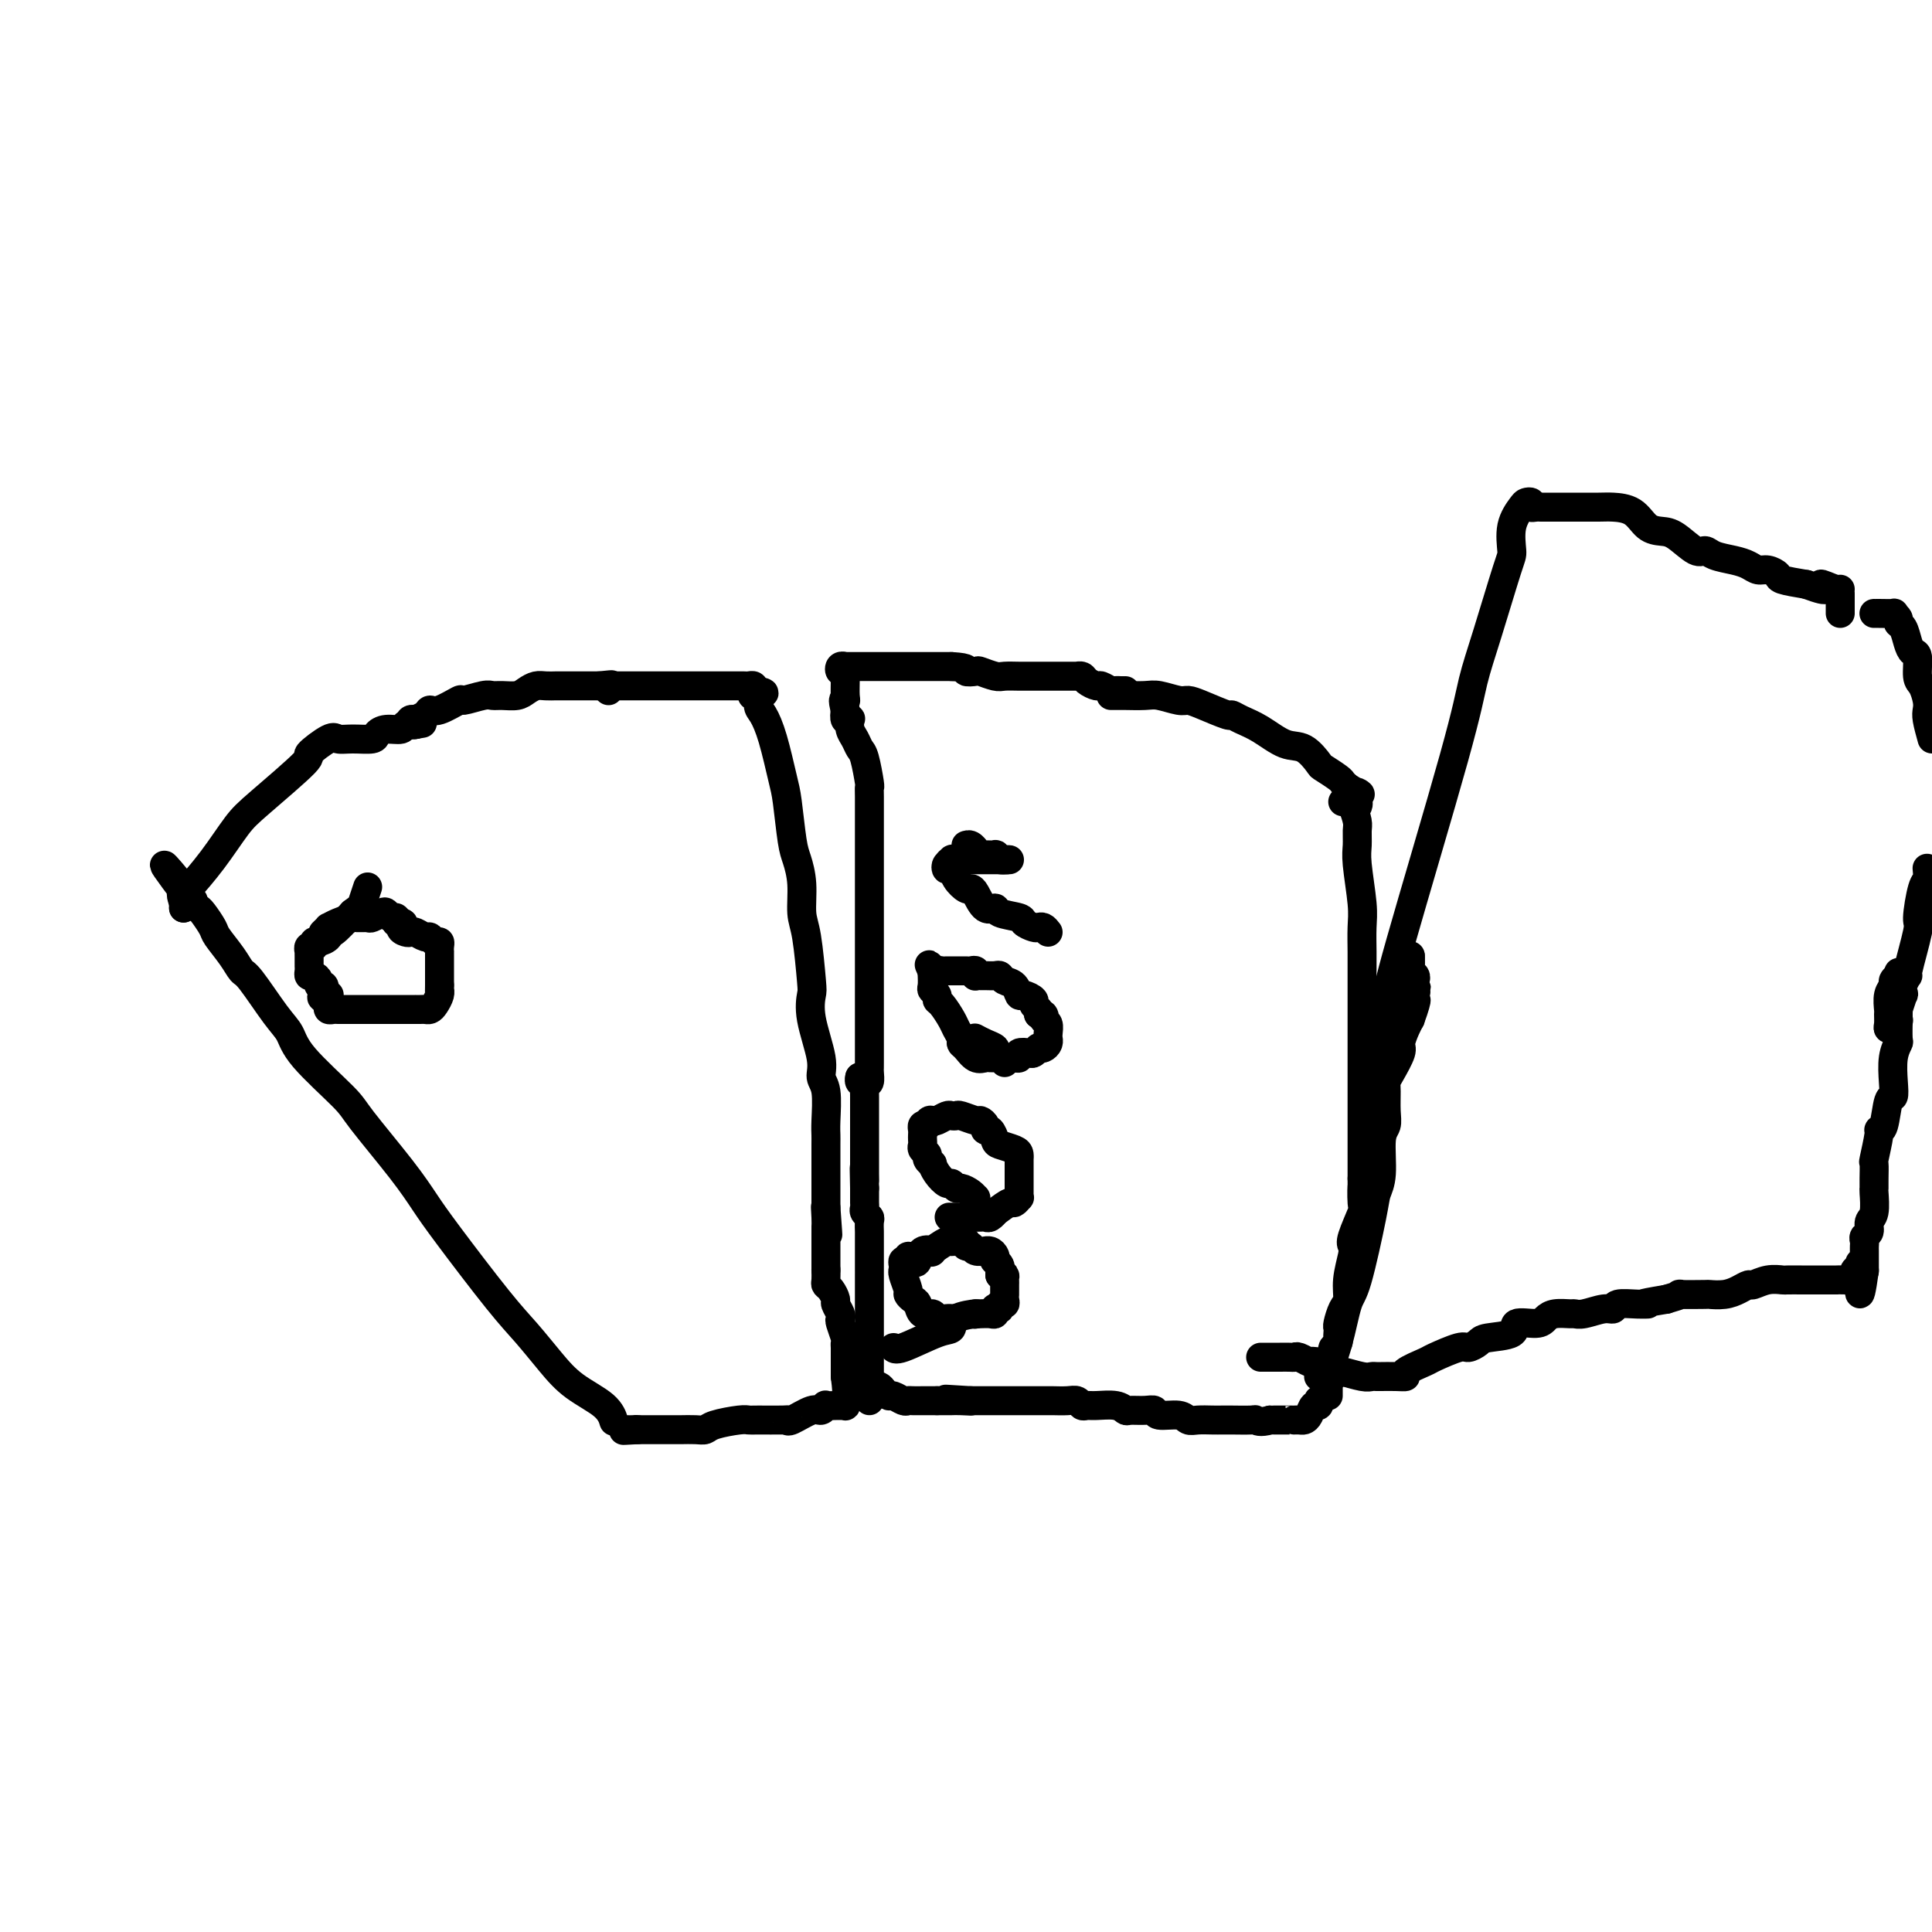 <svg viewBox='0 0 400 400' version='1.1' xmlns='http://www.w3.org/2000/svg' xmlns:xlink='http://www.w3.org/1999/xlink'><g fill='none' stroke='#000000' stroke-width='6' stroke-linecap='round' stroke-linejoin='round'><path d='M127,294c0.076,0.248 0.153,0.496 0,0c-0.153,-0.496 -0.534,-1.738 -2,-3c-1.466,-1.262 -4.016,-2.546 -6,-4c-1.984,-1.454 -3.401,-3.080 -5,-5c-1.599,-1.920 -3.378,-4.136 -5,-6c-1.622,-1.864 -3.086,-3.378 -6,-7c-2.914,-3.622 -7.278,-9.353 -10,-13c-2.722,-3.647 -3.801,-5.209 -5,-7c-1.199,-1.791 -2.520,-3.809 -5,-7c-2.480,-3.191 -6.121,-7.553 -8,-10c-1.879,-2.447 -1.995,-2.978 -4,-5c-2.005,-2.022 -5.899,-5.535 -8,-8c-2.101,-2.465 -2.410,-3.884 -3,-5c-0.590,-1.116 -1.461,-1.931 -3,-4c-1.539,-2.069 -3.745,-5.393 -5,-7c-1.255,-1.607 -1.558,-1.499 -2,-2c-0.442,-0.501 -1.021,-1.612 -2,-3c-0.979,-1.388 -2.356,-3.054 -3,-4c-0.644,-0.946 -0.554,-1.170 -1,-2c-0.446,-0.830 -1.429,-2.264 -2,-3c-0.571,-0.736 -0.731,-0.775 -1,-1c-0.269,-0.225 -0.648,-0.636 -1,-1c-0.352,-0.364 -0.676,-0.682 -1,-1'/><path d='M39,186c-9.840,-13.038 -2.441,-4.135 0,-1c2.441,3.135 -0.078,0.500 -1,0c-0.922,-0.500 -0.248,1.135 0,2c0.248,0.865 0.071,0.962 0,1c-0.071,0.038 -0.035,0.019 0,0'/><path d='M38,188c0.000,-0.341 0.000,-0.682 0,-1c-0.000,-0.318 -0.002,-0.613 0,-1c0.002,-0.387 0.006,-0.868 0,-1c-0.006,-0.132 -0.024,0.083 1,-1c1.024,-1.083 3.090,-3.464 5,-6c1.910,-2.536 3.664,-5.227 5,-7c1.336,-1.773 2.255,-2.629 5,-5c2.745,-2.371 7.317,-6.257 9,-8c1.683,-1.743 0.476,-1.342 1,-2c0.524,-0.658 2.780,-2.375 4,-3c1.220,-0.625 1.403,-0.157 2,0c0.597,0.157 1.607,0.005 3,0c1.393,-0.005 3.171,0.139 4,0c0.829,-0.139 0.711,-0.559 1,-1c0.289,-0.441 0.985,-0.902 2,-1c1.015,-0.098 2.350,0.166 3,0c0.650,-0.166 0.614,-0.762 1,-1c0.386,-0.238 1.193,-0.119 2,0'/><path d='M86,150c2.800,-0.467 0.800,-0.133 0,0c-0.800,0.133 -0.400,0.067 0,0'/><path d='M86,150c-0.222,0.000 -0.778,0.000 -1,0c-0.222,0.000 -0.111,0.000 0,0'/><path d='M85,150c-0.128,-0.417 -0.256,-0.834 0,-1c0.256,-0.166 0.895,-0.081 1,0c0.105,0.081 -0.325,0.157 0,0c0.325,-0.157 1.404,-0.549 2,-1c0.596,-0.451 0.709,-0.962 1,-1c0.291,-0.038 0.760,0.396 2,0c1.240,-0.396 3.251,-1.623 4,-2c0.749,-0.377 0.235,0.096 1,0c0.765,-0.096 2.810,-0.761 4,-1c1.190,-0.239 1.526,-0.054 2,0c0.474,0.054 1.085,-0.024 2,0c0.915,0.024 2.133,0.150 3,0c0.867,-0.150 1.382,-0.576 2,-1c0.618,-0.424 1.338,-0.846 2,-1c0.662,-0.154 1.265,-0.041 2,0c0.735,0.041 1.603,0.011 2,0c0.397,-0.011 0.323,-0.003 1,0c0.677,0.003 2.105,0.001 3,0c0.895,-0.001 1.256,-0.000 2,0c0.744,0.000 1.872,0.000 3,0'/><path d='M124,142c4.652,-0.468 1.782,-0.139 1,0c-0.782,0.139 0.522,0.089 1,0c0.478,-0.089 0.129,-0.216 0,0c-0.129,0.216 -0.037,0.776 0,1c0.037,0.224 0.018,0.112 0,0'/><path d='M127,142c0.336,-0.000 0.672,-0.000 1,0c0.328,0.000 0.647,0.000 1,0c0.353,-0.000 0.738,-0.000 2,0c1.262,0.000 3.399,0.000 5,0c1.601,-0.000 2.667,-0.000 4,0c1.333,0.000 2.934,0.000 5,0c2.066,-0.000 4.596,-0.001 6,0c1.404,0.001 1.683,0.003 2,0c0.317,-0.003 0.673,-0.011 1,0c0.327,0.011 0.627,0.041 1,0c0.373,-0.041 0.821,-0.155 1,0c0.179,0.155 0.090,0.577 0,1'/><path d='M156,143c4.423,0.409 0.981,0.930 0,1c-0.981,0.070 0.500,-0.312 1,0c0.500,0.312 0.018,1.317 0,2c-0.018,0.683 0.429,1.044 1,2c0.571,0.956 1.266,2.509 2,5c0.734,2.491 1.507,5.921 2,8c0.493,2.079 0.706,2.808 1,5c0.294,2.192 0.670,5.848 1,8c0.330,2.152 0.614,2.801 1,4c0.386,1.199 0.875,2.949 1,5c0.125,2.051 -0.112,4.404 0,6c0.112,1.596 0.574,2.436 1,5c0.426,2.564 0.817,6.851 1,9c0.183,2.149 0.158,2.161 0,3c-0.158,0.839 -0.449,2.504 0,5c0.449,2.496 1.637,5.824 2,8c0.363,2.176 -0.099,3.200 0,4c0.099,0.800 0.759,1.377 1,3c0.241,1.623 0.065,4.293 0,6c-0.065,1.707 -0.017,2.450 0,3c0.017,0.550 0.005,0.906 0,2c-0.005,1.094 -0.001,2.926 0,4c0.001,1.074 0.000,1.390 0,2c-0.000,0.610 -0.000,1.514 0,2c0.000,0.486 0.000,0.554 0,1c-0.000,0.446 -0.000,1.270 0,2c0.000,0.730 0.000,1.365 0,2'/><path d='M171,250c0.774,10.559 0.207,3.456 0,1c-0.207,-2.456 -0.056,-0.264 0,1c0.056,1.264 0.015,1.599 0,2c-0.015,0.401 -0.004,0.867 0,1c0.004,0.133 0.001,-0.066 0,0c-0.001,0.066 -0.000,0.399 0,1c0.000,0.601 0.000,1.470 0,2c-0.000,0.530 -0.000,0.720 0,1c0.000,0.280 0.000,0.650 0,1c-0.000,0.350 -0.000,0.682 0,1c0.000,0.318 0.000,0.624 0,1c-0.000,0.376 -0.000,0.822 0,1c0.000,0.178 0.000,0.089 0,0'/><path d='M171,263c0.002,0.054 0.003,0.107 0,0c-0.003,-0.107 -0.011,-0.376 0,0c0.011,0.376 0.040,1.395 0,2c-0.040,0.605 -0.151,0.796 0,1c0.151,0.204 0.562,0.422 1,1c0.438,0.578 0.901,1.515 1,2c0.099,0.485 -0.166,0.519 0,1c0.166,0.481 0.762,1.410 1,2c0.238,0.590 0.116,0.841 0,1c-0.116,0.159 -0.227,0.227 0,1c0.227,0.773 0.793,2.249 1,3c0.207,0.751 0.055,0.775 0,1c-0.055,0.225 -0.015,0.652 0,1c0.015,0.348 0.004,0.618 0,1c-0.004,0.382 -0.001,0.876 0,1c0.001,0.124 0.000,-0.121 0,0c-0.000,0.121 -0.000,0.610 0,1c0.000,0.390 0.000,0.682 0,1c-0.000,0.318 -0.000,0.662 0,1c0.000,0.338 0.000,0.669 0,1'/><path d='M175,285c0.618,4.552 0.162,4.933 0,5c-0.162,0.067 -0.031,-0.178 0,0c0.031,0.178 -0.038,0.780 0,1c0.038,0.220 0.183,0.058 0,0c-0.183,-0.058 -0.693,-0.011 -1,0c-0.307,0.011 -0.412,-0.013 -1,0c-0.588,0.013 -1.660,0.064 -2,0c-0.340,-0.064 0.052,-0.241 0,0c-0.052,0.241 -0.549,0.902 -1,1c-0.451,0.098 -0.856,-0.366 -2,0c-1.144,0.366 -3.028,1.562 -4,2c-0.972,0.438 -1.034,0.117 -1,0c0.034,-0.117 0.164,-0.028 -1,0c-1.164,0.028 -3.621,-0.003 -5,0c-1.379,0.003 -1.681,0.039 -2,0c-0.319,-0.039 -0.656,-0.154 -2,0c-1.344,0.154 -3.694,0.577 -5,1c-1.306,0.423 -1.567,0.845 -2,1c-0.433,0.155 -1.037,0.041 -2,0c-0.963,-0.041 -2.286,-0.011 -3,0c-0.714,0.011 -0.820,0.003 -1,0c-0.180,-0.003 -0.435,-0.001 -1,0c-0.565,0.001 -1.440,0.000 -2,0c-0.560,-0.000 -0.805,-0.000 -1,0c-0.195,0.000 -0.342,0.000 -1,0c-0.658,-0.000 -1.829,-0.000 -3,0'/><path d='M132,296c-5.193,0.309 -2.175,0.083 -1,0c1.175,-0.083 0.509,-0.022 0,0c-0.509,0.022 -0.860,0.006 -1,0c-0.140,-0.006 -0.070,-0.003 0,0'/><path d='M180,290c-0.000,-0.323 -0.000,-0.646 0,-1c0.000,-0.354 0.000,-0.738 0,-1c-0.000,-0.262 -0.000,-0.403 0,-1c0.000,-0.597 0.000,-1.651 0,-2c-0.000,-0.349 -0.000,0.005 0,0c0.000,-0.005 0.000,-0.371 0,-1c-0.000,-0.629 -0.000,-1.521 0,-2c0.000,-0.479 0.000,-0.545 0,-1c-0.000,-0.455 -0.000,-1.300 0,-2c0.000,-0.700 0.000,-1.254 0,-3c-0.000,-1.746 -0.000,-4.685 0,-6c0.000,-1.315 0.000,-1.006 0,-2c-0.000,-0.994 -0.000,-3.292 0,-4c0.000,-0.708 0.001,0.175 0,-1c-0.001,-1.175 -0.004,-4.409 0,-6c0.004,-1.591 0.015,-1.540 0,-2c-0.015,-0.460 -0.057,-1.432 0,-2c0.057,-0.568 0.211,-0.733 0,-1c-0.211,-0.267 -0.789,-0.636 -1,-1c-0.211,-0.364 -0.057,-0.725 0,-1c0.057,-0.275 0.015,-0.466 0,-1c-0.015,-0.534 -0.004,-1.413 0,-2c0.004,-0.587 0.001,-0.882 0,-1c-0.001,-0.118 -0.001,-0.059 0,0'/><path d='M179,246c-0.155,-7.224 -0.041,-3.284 0,-2c0.041,1.284 0.011,-0.089 0,-1c-0.011,-0.911 -0.003,-1.361 0,-2c0.003,-0.639 0.001,-1.466 0,-2c-0.001,-0.534 -0.000,-0.773 0,-1c0.000,-0.227 0.000,-0.441 0,-1c-0.000,-0.559 -0.000,-1.463 0,-2c0.000,-0.537 0.000,-0.707 0,-1c-0.000,-0.293 -0.000,-0.709 0,-1c0.000,-0.291 0.000,-0.457 0,-1c-0.000,-0.543 -0.000,-1.463 0,-2c0.000,-0.537 0.001,-0.690 0,-1c-0.001,-0.310 -0.004,-0.776 0,-1c0.004,-0.224 0.015,-0.207 0,-1c-0.015,-0.793 -0.057,-2.395 0,-3c0.057,-0.605 0.211,-0.214 0,0c-0.211,0.214 -0.788,0.250 -1,0c-0.212,-0.250 -0.061,-0.786 0,-1c0.061,-0.214 0.030,-0.107 0,0'/><path d='M178,223c0.000,0.000 0.100,0.100 0.1,0.1'/><path d='M179,224c0.423,0.198 0.845,0.397 1,0c0.155,-0.397 0.041,-1.388 0,-2c-0.041,-0.612 -0.011,-0.843 0,-1c0.011,-0.157 0.003,-0.238 0,-1c-0.003,-0.762 -0.001,-2.205 0,-3c0.001,-0.795 0.000,-0.943 0,-4c-0.000,-3.057 -0.000,-9.022 0,-13c0.000,-3.978 -0.000,-5.969 0,-8c0.000,-2.031 0.000,-4.102 0,-7c-0.000,-2.898 -0.000,-6.623 0,-9c0.000,-2.377 0.001,-3.407 0,-4c-0.001,-0.593 -0.003,-0.751 0,-2c0.003,-1.249 0.012,-3.591 0,-5c-0.012,-1.409 -0.044,-1.886 0,-2c0.044,-0.114 0.166,0.136 0,-1c-0.166,-1.136 -0.619,-3.657 -1,-5c-0.381,-1.343 -0.690,-1.509 -1,-2c-0.310,-0.491 -0.623,-1.307 -1,-2c-0.377,-0.693 -0.819,-1.263 -1,-2c-0.181,-0.737 -0.100,-1.641 0,-2c0.100,-0.359 0.219,-0.174 0,0c-0.219,0.174 -0.777,0.335 -1,0c-0.223,-0.335 -0.112,-1.168 0,-2'/><path d='M175,147c-0.773,-2.758 -0.206,-2.155 0,-2c0.206,0.155 0.052,-0.140 0,-1c-0.052,-0.860 -0.001,-2.287 0,-3c0.001,-0.713 -0.048,-0.713 0,-1c0.048,-0.287 0.194,-0.862 0,-1c-0.194,-0.138 -0.728,0.159 -1,0c-0.272,-0.159 -0.281,-0.775 0,-1c0.281,-0.225 0.850,-0.060 1,0c0.150,0.060 -0.121,0.016 0,0c0.121,-0.016 0.635,-0.004 1,0c0.365,0.004 0.580,0.001 1,0c0.420,-0.001 1.043,-0.000 2,0c0.957,0.000 2.248,0.000 3,0c0.752,-0.000 0.964,-0.000 2,0c1.036,0.000 2.897,0.000 4,0c1.103,-0.000 1.447,-0.000 2,0c0.553,0.000 1.313,0.000 2,0c0.687,-0.000 1.300,-0.000 2,0c0.700,0.000 1.486,0.000 2,0c0.514,-0.000 0.757,-0.000 1,0'/><path d='M197,138c4.121,0.222 2.923,0.777 3,1c0.077,0.223 1.427,0.112 2,0c0.573,-0.112 0.367,-0.226 1,0c0.633,0.226 2.105,0.793 3,1c0.895,0.207 1.212,0.056 2,0c0.788,-0.056 2.045,-0.015 3,0c0.955,0.015 1.608,0.004 2,0c0.392,-0.004 0.523,-0.001 1,0c0.477,0.001 1.298,0.000 2,0c0.702,-0.000 1.283,0.000 2,0c0.717,-0.000 1.568,-0.001 2,0c0.432,0.001 0.443,0.003 1,0c0.557,-0.003 1.659,-0.011 2,0c0.341,0.011 -0.078,0.040 0,0c0.078,-0.040 0.655,-0.151 1,0c0.345,0.151 0.460,0.562 1,1c0.540,0.438 1.506,0.902 2,1c0.494,0.098 0.515,-0.170 1,0c0.485,0.170 1.435,0.778 2,1c0.565,0.222 0.747,0.060 1,0c0.253,-0.060 0.579,-0.016 1,0c0.421,0.016 0.938,0.004 1,0c0.062,-0.004 -0.329,-0.001 -1,0c-0.671,0.001 -1.620,0.000 -2,0c-0.380,-0.000 -0.190,-0.000 0,0'/><path d='M230,144c0.312,-0.001 0.623,-0.001 1,0c0.377,0.001 0.818,0.004 1,0c0.182,-0.004 0.103,-0.016 1,0c0.897,0.016 2.769,0.058 4,0c1.231,-0.058 1.823,-0.218 3,0c1.177,0.218 2.941,0.814 4,1c1.059,0.186 1.413,-0.039 2,0c0.587,0.039 1.408,0.341 3,1c1.592,0.659 3.955,1.676 5,2c1.045,0.324 0.772,-0.046 1,0c0.228,0.046 0.958,0.506 2,1c1.042,0.494 2.396,1.020 4,2c1.604,0.980 3.460,2.413 5,3c1.540,0.587 2.766,0.328 4,1c1.234,0.672 2.477,2.274 3,3c0.523,0.726 0.326,0.576 1,1c0.674,0.424 2.220,1.422 3,2c0.780,0.578 0.794,0.737 1,1c0.206,0.263 0.603,0.632 1,1'/><path d='M279,163c3.857,2.342 2.500,1.198 2,1c-0.500,-0.198 -0.141,0.549 0,1c0.141,0.451 0.065,0.604 0,1c-0.065,0.396 -0.121,1.034 0,1c0.121,-0.034 0.417,-0.740 0,-1c-0.417,-0.260 -1.548,-0.074 -2,0c-0.452,0.074 -0.226,0.037 0,0'/><path d='M278,166c0.340,-0.033 0.680,-0.066 1,0c0.320,0.066 0.621,0.232 1,1c0.379,0.768 0.837,2.137 1,3c0.163,0.863 0.029,1.219 0,2c-0.029,0.781 0.045,1.987 0,3c-0.045,1.013 -0.208,1.834 0,4c0.208,2.166 0.788,5.678 1,8c0.212,2.322 0.057,3.454 0,5c-0.057,1.546 -0.015,3.506 0,5c0.015,1.494 0.004,2.520 0,3c-0.004,0.480 -0.001,0.412 0,2c0.001,1.588 0.000,4.830 0,7c-0.000,2.170 -0.000,3.268 0,4c0.000,0.732 0.000,1.099 0,3c-0.000,1.901 -0.000,5.338 0,7c0.000,1.662 0.000,1.550 0,2c-0.000,0.450 -0.000,1.461 0,3c0.000,1.539 0.000,3.606 0,5c-0.000,1.394 -0.000,2.116 0,3c0.000,0.884 0.000,1.930 0,3c-0.000,1.070 -0.000,2.163 0,3c0.000,0.837 0.000,1.419 0,2'/><path d='M282,244c0.009,9.102 0.030,3.356 0,2c-0.030,-1.356 -0.112,1.679 0,3c0.112,1.321 0.418,0.929 0,2c-0.418,1.071 -1.561,3.603 -2,5c-0.439,1.397 -0.173,1.657 0,2c0.173,0.343 0.253,0.768 0,2c-0.253,1.232 -0.838,3.272 -1,5c-0.162,1.728 0.100,3.146 0,4c-0.100,0.854 -0.563,1.146 -1,2c-0.437,0.854 -0.848,2.270 -1,3c-0.152,0.730 -0.044,0.773 0,1c0.044,0.227 0.026,0.638 0,1c-0.026,0.362 -0.060,0.675 0,1c0.060,0.325 0.212,0.661 0,1c-0.212,0.339 -0.789,0.682 -1,1c-0.211,0.318 -0.057,0.610 0,1c0.057,0.390 0.015,0.878 0,1c-0.015,0.122 -0.003,-0.121 0,0c0.003,0.121 -0.002,0.607 0,1c0.002,0.393 0.012,0.694 0,1c-0.012,0.306 -0.045,0.618 0,1c0.045,0.382 0.170,0.834 0,1c-0.170,0.166 -0.633,0.044 -1,0c-0.367,-0.044 -0.637,-0.012 -1,0c-0.363,0.012 -0.818,0.003 -1,0c-0.182,-0.003 -0.091,-0.002 0,0'/><path d='M273,290c-0.024,-0.127 -0.048,-0.255 0,0c0.048,0.255 0.168,0.891 0,1c-0.168,0.109 -0.623,-0.311 -1,0c-0.377,0.311 -0.675,1.351 -1,2c-0.325,0.649 -0.676,0.906 -1,1c-0.324,0.094 -0.620,0.025 -1,0c-0.380,-0.025 -0.843,-0.007 -1,0c-0.157,0.007 -0.006,0.002 0,0c0.006,-0.002 -0.132,-0.000 -1,0c-0.868,0.000 -2.464,0.000 -3,0c-0.536,-0.000 -0.010,-0.000 0,0c0.010,0.000 -0.495,0.000 -1,0'/><path d='M263,294c-2.224,0.619 -2.783,0.166 -3,0c-0.217,-0.166 -0.092,-0.045 -1,0c-0.908,0.045 -2.849,0.013 -4,0c-1.151,-0.013 -1.514,-0.008 -2,0c-0.486,0.008 -1.097,0.017 -2,0c-0.903,-0.017 -2.097,-0.061 -3,0c-0.903,0.061 -1.515,0.227 -2,0c-0.485,-0.227 -0.845,-0.846 -2,-1c-1.155,-0.154 -3.107,0.156 -4,0c-0.893,-0.156 -0.727,-0.778 -1,-1c-0.273,-0.222 -0.987,-0.045 -2,0c-1.013,0.045 -2.327,-0.041 -3,0c-0.673,0.041 -0.705,0.208 -1,0c-0.295,-0.208 -0.852,-0.792 -2,-1c-1.148,-0.208 -2.887,-0.042 -4,0c-1.113,0.042 -1.601,-0.041 -2,0c-0.399,0.041 -0.708,0.207 -1,0c-0.292,-0.207 -0.566,-0.788 -1,-1c-0.434,-0.212 -1.026,-0.057 -2,0c-0.974,0.057 -2.328,0.015 -3,0c-0.672,-0.015 -0.661,-0.004 -1,0c-0.339,0.004 -1.029,0.001 -2,0c-0.971,-0.001 -2.225,-0.000 -3,0c-0.775,0.000 -1.071,0.000 -1,0c0.071,-0.000 0.510,-0.000 0,0c-0.510,0.000 -1.968,0.000 -3,0c-1.032,-0.000 -1.638,-0.000 -2,0c-0.362,0.000 -0.478,0.000 -1,0c-0.522,-0.000 -1.448,-0.000 -2,0c-0.552,0.000 -0.729,0.000 -1,0c-0.271,-0.000 -0.635,-0.000 -1,0'/><path d='M201,290c-9.782,-0.619 -3.238,-0.166 -1,0c2.238,0.166 0.169,0.044 -1,0c-1.169,-0.044 -1.437,-0.012 -2,0c-0.563,0.012 -1.421,0.003 -2,0c-0.579,-0.003 -0.880,-0.001 -1,0c-0.120,0.001 -0.060,0.000 0,0'/><path d='M194,290c-0.449,0.000 -0.897,0.000 -1,0c-0.103,-0.000 0.141,-0.000 0,0c-0.141,0.000 -0.667,0.001 -1,0c-0.333,-0.001 -0.474,-0.004 -1,0c-0.526,0.004 -1.436,0.016 -2,0c-0.564,-0.016 -0.781,-0.060 -1,0c-0.219,0.060 -0.440,0.222 -1,0c-0.560,-0.222 -1.459,-0.830 -2,-1c-0.541,-0.170 -0.722,0.098 -1,0c-0.278,-0.098 -0.651,-0.561 -1,-1c-0.349,-0.439 -0.672,-0.853 -1,-1c-0.328,-0.147 -0.660,-0.028 -1,0c-0.340,0.028 -0.687,-0.035 -1,0c-0.313,0.035 -0.592,0.167 -1,0c-0.408,-0.167 -0.944,-0.632 -1,-1c-0.056,-0.368 0.370,-0.637 0,-1c-0.370,-0.363 -1.534,-0.818 -2,-1c-0.466,-0.182 -0.233,-0.091 0,0'/><path d='M275,289c0.000,-0.332 0.000,-0.663 0,-1c-0.000,-0.337 -0.002,-0.678 0,-1c0.002,-0.322 0.006,-0.623 0,-1c-0.006,-0.377 -0.024,-0.829 0,-1c0.024,-0.171 0.088,-0.059 0,0c-0.088,0.059 -0.328,0.066 0,-1c0.328,-1.066 1.225,-3.205 2,-6c0.775,-2.795 1.427,-6.246 2,-8c0.573,-1.754 1.067,-1.811 2,-5c0.933,-3.189 2.306,-9.511 3,-13c0.694,-3.489 0.708,-4.144 1,-5c0.292,-0.856 0.863,-1.913 1,-4c0.137,-2.087 -0.160,-5.203 0,-7c0.160,-1.797 0.777,-2.275 1,-3c0.223,-0.725 0.054,-1.696 0,-3c-0.054,-1.304 0.009,-2.939 0,-4c-0.009,-1.061 -0.091,-1.548 0,-2c0.091,-0.452 0.353,-0.870 1,-2c0.647,-1.130 1.679,-2.973 2,-4c0.321,-1.027 -0.067,-1.238 0,-2c0.067,-0.762 0.591,-2.075 1,-3c0.409,-0.925 0.705,-1.463 1,-2'/><path d='M292,211c2.569,-12.183 0.492,-3.642 0,-1c-0.492,2.642 0.600,-0.616 1,-2c0.400,-1.384 0.107,-0.896 0,-1c-0.107,-0.104 -0.029,-0.801 0,-1c0.029,-0.199 0.009,0.101 0,0c-0.009,-0.101 -0.006,-0.605 0,-1c0.006,-0.395 0.016,-0.683 0,-1c-0.016,-0.317 -0.057,-0.662 0,-1c0.057,-0.338 0.211,-0.669 0,-1c-0.211,-0.331 -0.789,-0.660 -1,-1c-0.211,-0.340 -0.057,-0.689 0,-1c0.057,-0.311 0.015,-0.584 0,-1c-0.015,-0.416 -0.004,-0.976 0,-1c0.004,-0.024 0.002,0.488 0,1'/><path d='M292,199c0.000,-2.000 0.000,-1.000 0,0'/><path d='M292,201c0.098,0.088 0.195,0.176 0,1c-0.195,0.824 -0.683,2.383 -1,3c-0.317,0.617 -0.462,0.292 -1,1c-0.538,0.708 -1.468,2.448 -2,4c-0.532,1.552 -0.664,2.917 -1,4c-0.336,1.083 -0.874,1.884 -1,3c-0.126,1.116 0.162,2.547 0,3c-0.162,0.453 -0.774,-0.070 -1,0c-0.226,0.070 -0.064,0.734 0,1c0.064,0.266 0.032,0.133 0,0'/><path d='M285,221c-0.114,-0.866 -0.228,-1.731 0,-2c0.228,-0.269 0.796,0.059 1,0c0.204,-0.059 0.042,-0.506 0,-1c-0.042,-0.494 0.037,-1.035 0,-2c-0.037,-0.965 -0.190,-2.355 0,-4c0.190,-1.645 0.724,-3.544 1,-5c0.276,-1.456 0.294,-2.467 3,-12c2.706,-9.533 8.099,-27.587 11,-38c2.901,-10.413 3.312,-13.183 4,-16c0.688,-2.817 1.655,-5.679 3,-10c1.345,-4.321 3.067,-10.100 4,-13c0.933,-2.900 1.077,-2.921 1,-4c-0.077,-1.079 -0.374,-3.214 0,-5c0.374,-1.786 1.420,-3.221 2,-4c0.580,-0.779 0.695,-0.902 1,-1c0.305,-0.098 0.802,-0.171 1,0c0.198,0.171 0.099,0.585 0,1'/><path d='M317,105c0.572,-0.619 0.003,-0.166 0,0c-0.003,0.166 0.559,0.044 1,0c0.441,-0.044 0.761,-0.012 1,0c0.239,0.012 0.396,0.003 1,0c0.604,-0.003 1.653,-0.001 2,0c0.347,0.001 -0.008,-0.000 0,0c0.008,0.000 0.379,0.001 1,0c0.621,-0.001 1.492,-0.004 3,0c1.508,0.004 3.653,0.015 5,0c1.347,-0.015 1.896,-0.056 3,0c1.104,0.056 2.764,0.209 4,1c1.236,0.791 2.047,2.222 3,3c0.953,0.778 2.049,0.905 3,1c0.951,0.095 1.756,0.158 3,1c1.244,0.842 2.928,2.463 4,3c1.072,0.537 1.533,-0.010 2,0c0.467,0.010 0.940,0.576 2,1c1.060,0.424 2.708,0.705 4,1c1.292,0.295 2.227,0.604 3,1c0.773,0.396 1.384,0.880 2,1c0.616,0.120 1.237,-0.122 2,0c0.763,0.122 1.667,0.610 2,1c0.333,0.390 0.095,0.683 1,1c0.905,0.317 2.952,0.659 5,1'/><path d='M374,121c6.083,2.255 3.290,0.393 3,0c-0.290,-0.393 1.922,0.682 3,1c1.078,0.318 1.021,-0.122 1,0c-0.021,0.122 -0.006,0.806 0,1c0.006,0.194 0.001,-0.102 0,0c-0.001,0.102 -0.000,0.602 0,1c0.000,0.398 0.000,0.694 0,1c-0.000,0.306 -0.000,0.621 0,1c0.000,0.379 0.000,0.823 0,1c-0.000,0.177 -0.000,0.089 0,0'/><path d='M388,127c-0.020,0.002 -0.040,0.003 0,0c0.040,-0.003 0.139,-0.012 1,0c0.861,0.012 2.482,0.043 3,0c0.518,-0.043 -0.068,-0.160 0,0c0.068,0.160 0.792,0.597 1,1c0.208,0.403 -0.098,0.774 0,1c0.098,0.226 0.600,0.309 1,1c0.400,0.691 0.698,1.990 1,3c0.302,1.010 0.606,1.730 1,2c0.394,0.270 0.876,0.089 1,1c0.124,0.911 -0.111,2.914 0,4c0.111,1.086 0.568,1.255 1,2c0.432,0.745 0.837,2.066 1,3c0.163,0.934 0.082,1.482 0,2c-0.082,0.518 -0.166,1.005 0,2c0.166,0.995 0.583,2.497 1,4'/><path d='M399,180c-0.021,-0.213 -0.042,-0.425 0,0c0.042,0.425 0.147,1.488 0,2c-0.147,0.512 -0.546,0.472 -1,2c-0.454,1.528 -0.962,4.625 -1,6c-0.038,1.375 0.396,1.028 0,3c-0.396,1.972 -1.622,6.262 -2,8c-0.378,1.738 0.091,0.922 0,1c-0.091,0.078 -0.742,1.048 -1,2c-0.258,0.952 -0.122,1.884 0,2c0.122,0.116 0.230,-0.585 0,0c-0.230,0.585 -0.797,2.457 -1,3c-0.203,0.543 -0.040,-0.244 0,0c0.040,0.244 -0.041,1.519 0,2c0.041,0.481 0.203,0.168 0,0c-0.203,-0.168 -0.772,-0.190 -1,0c-0.228,0.190 -0.114,0.594 0,1c0.114,0.406 0.227,0.815 0,1c-0.227,0.185 -0.794,0.145 -1,0c-0.206,-0.145 -0.051,-0.396 0,-1c0.051,-0.604 -0.001,-1.562 0,-2c0.001,-0.438 0.057,-0.356 0,-1c-0.057,-0.644 -0.225,-2.015 0,-3c0.225,-0.985 0.844,-1.584 1,-2c0.156,-0.416 -0.150,-0.651 0,-1c0.150,-0.349 0.757,-0.814 1,-1c0.243,-0.186 0.121,-0.093 0,0'/><path d='M393,202c0.155,-1.490 0.041,-0.214 0,1c-0.041,1.214 -0.011,2.367 0,3c0.011,0.633 0.003,0.744 0,1c-0.003,0.256 0.000,0.655 0,1c-0.000,0.345 -0.004,0.635 0,1c0.004,0.365 0.015,0.803 0,2c-0.015,1.197 -0.056,3.152 0,4c0.056,0.848 0.208,0.590 0,1c-0.208,0.410 -0.776,1.486 -1,3c-0.224,1.514 -0.102,3.464 0,5c0.102,1.536 0.186,2.659 0,3c-0.186,0.341 -0.642,-0.100 -1,1c-0.358,1.100 -0.618,3.742 -1,5c-0.382,1.258 -0.887,1.131 -1,1c-0.113,-0.131 0.166,-0.266 0,1c-0.166,1.266 -0.777,3.933 -1,5c-0.223,1.067 -0.059,0.534 0,1c0.059,0.466 0.012,1.931 0,3c-0.012,1.069 0.012,1.743 0,2c-0.012,0.257 -0.060,0.096 0,1c0.060,0.904 0.226,2.872 0,4c-0.226,1.128 -0.845,1.415 -1,2c-0.155,0.585 0.155,1.466 0,2c-0.155,0.534 -0.773,0.721 -1,1c-0.227,0.279 -0.061,0.651 0,1c0.061,0.349 0.016,0.675 0,1c-0.016,0.325 -0.004,0.648 0,1c0.004,0.352 0.001,0.734 0,1c-0.001,0.266 -0.000,0.418 0,1c0.000,0.582 0.000,1.595 0,2c-0.000,0.405 -0.000,0.203 0,0'/><path d='M386,263c-1.311,9.489 -1.089,2.711 -1,0c0.089,-2.711 0.044,-1.356 0,0'/><path d='M385,263c-0.450,-0.083 -0.900,-0.166 -1,0c-0.100,0.166 0.150,0.580 0,1c-0.150,0.420 -0.699,0.844 -1,1c-0.301,0.156 -0.355,0.042 -1,0c-0.645,-0.042 -1.883,-0.011 -2,0c-0.117,0.011 0.885,0.003 0,0c-0.885,-0.003 -3.657,-0.002 -5,0c-1.343,0.002 -1.256,0.004 -2,0c-0.744,-0.004 -2.317,-0.016 -3,0c-0.683,0.016 -0.476,0.060 -1,0c-0.524,-0.060 -1.781,-0.222 -3,0c-1.219,0.222 -2.401,0.830 -3,1c-0.599,0.170 -0.614,-0.098 -1,0c-0.386,0.098 -1.142,0.562 -2,1c-0.858,0.438 -1.818,0.849 -3,1c-1.182,0.151 -2.588,0.043 -3,0c-0.412,-0.043 0.168,-0.022 -1,0c-1.168,0.022 -4.084,0.044 -5,0c-0.916,-0.044 0.167,-0.156 0,0c-0.167,0.156 -1.583,0.578 -3,1'/><path d='M345,269c-7.035,1.150 -4.621,1.025 -4,1c0.621,-0.025 -0.551,0.050 -2,0c-1.449,-0.050 -3.176,-0.224 -4,0c-0.824,0.224 -0.744,0.845 -1,1c-0.256,0.155 -0.849,-0.155 -2,0c-1.151,0.155 -2.861,0.776 -4,1c-1.139,0.224 -1.706,0.050 -2,0c-0.294,-0.050 -0.315,0.023 -1,0c-0.685,-0.023 -2.035,-0.143 -3,0c-0.965,0.143 -1.544,0.549 -2,1c-0.456,0.451 -0.790,0.947 -2,1c-1.210,0.053 -3.298,-0.335 -4,0c-0.702,0.335 -0.019,1.394 -1,2c-0.981,0.606 -3.626,0.758 -5,1c-1.374,0.242 -1.478,0.575 -2,1c-0.522,0.425 -1.462,0.944 -2,1c-0.538,0.056 -0.675,-0.349 -2,0c-1.325,0.349 -3.838,1.453 -5,2c-1.162,0.547 -0.974,0.539 -2,1c-1.026,0.461 -3.265,1.391 -4,2c-0.735,0.609 0.035,0.895 0,1c-0.035,0.105 -0.874,0.028 -2,0c-1.126,-0.028 -2.540,-0.006 -3,0c-0.460,0.006 0.034,-0.002 0,0c-0.034,0.002 -0.596,0.015 -1,0c-0.404,-0.015 -0.650,-0.060 -1,0c-0.350,0.060 -0.804,0.223 -2,0c-1.196,-0.223 -3.135,-0.833 -4,-1c-0.865,-0.167 -0.656,0.109 -1,0c-0.344,-0.109 -1.241,-0.603 -2,-1c-0.759,-0.397 -1.379,-0.699 -2,-1'/><path d='M273,282c-2.357,-0.403 -1.749,0.088 -2,0c-0.251,-0.088 -1.362,-0.756 -2,-1c-0.638,-0.244 -0.805,-0.065 -1,0c-0.195,0.065 -0.420,0.018 -1,0c-0.580,-0.018 -1.514,-0.005 -2,0c-0.486,0.005 -0.522,0.001 -1,0c-0.478,-0.001 -1.398,-0.000 -2,0c-0.602,0.000 -0.886,0.000 -1,0c-0.114,-0.000 -0.057,-0.000 0,0'/><path d='M198,273c-0.438,-0.002 -0.876,-0.005 -1,0c-0.124,0.005 0.065,0.017 0,0c-0.065,-0.017 -0.385,-0.064 -1,0c-0.615,0.064 -1.527,0.239 -2,0c-0.473,-0.239 -0.509,-0.891 -1,-1c-0.491,-0.109 -1.437,0.323 -2,0c-0.563,-0.323 -0.743,-1.403 -1,-2c-0.257,-0.597 -0.591,-0.710 -1,-1c-0.409,-0.290 -0.894,-0.756 -1,-1c-0.106,-0.244 0.168,-0.264 0,-1c-0.168,-0.736 -0.778,-2.187 -1,-3c-0.222,-0.813 -0.056,-0.988 0,-1c0.056,-0.012 0.001,0.141 0,0c-0.001,-0.141 0.051,-0.574 0,-1c-0.051,-0.426 -0.206,-0.846 0,-1c0.206,-0.154 0.773,-0.044 1,0c0.227,0.044 0.113,0.022 0,0'/><path d='M188,261c-0.292,-1.734 0.479,-0.568 1,0c0.521,0.568 0.791,0.537 1,0c0.209,-0.537 0.357,-1.580 1,-2c0.643,-0.420 1.779,-0.218 2,0c0.221,0.218 -0.475,0.451 0,0c0.475,-0.451 2.121,-1.586 3,-2c0.879,-0.414 0.991,-0.107 1,0c0.009,0.107 -0.085,0.014 0,0c0.085,-0.014 0.350,0.053 1,0c0.650,-0.053 1.684,-0.224 2,0c0.316,0.224 -0.088,0.845 0,1c0.088,0.155 0.667,-0.155 1,0c0.333,0.155 0.418,0.776 1,1c0.582,0.224 1.659,0.050 2,0c0.341,-0.050 -0.053,0.024 0,0c0.053,-0.024 0.554,-0.147 1,0c0.446,0.147 0.837,0.565 1,1c0.163,0.435 0.096,0.886 0,1c-0.096,0.114 -0.222,-0.110 0,0c0.222,0.110 0.791,0.555 1,1c0.209,0.445 0.056,0.889 0,1c-0.056,0.111 -0.016,-0.111 0,0c0.016,0.111 0.008,0.556 0,1'/><path d='M207,264c1.309,1.035 1.083,0.124 1,0c-0.083,-0.124 -0.022,0.541 0,1c0.022,0.459 0.006,0.714 0,1c-0.006,0.286 -0.000,0.602 0,1c0.000,0.398 -0.004,0.876 0,1c0.004,0.124 0.016,-0.107 0,0c-0.016,0.107 -0.061,0.551 0,1c0.061,0.449 0.226,0.904 0,1c-0.226,0.096 -0.845,-0.167 -1,0c-0.155,0.167 0.153,0.763 0,1c-0.153,0.237 -0.766,0.116 -1,0c-0.234,-0.116 -0.090,-0.227 0,0c0.090,0.227 0.127,0.793 0,1c-0.127,0.207 -0.419,0.056 -1,0c-0.581,-0.056 -1.452,-0.016 -2,0c-0.548,0.016 -0.774,0.008 -1,0'/><path d='M202,272c-0.696,0.280 0.563,-0.019 0,0c-0.563,0.019 -2.950,0.355 -4,1c-1.050,0.645 -0.765,1.598 -1,2c-0.235,0.402 -0.991,0.252 -3,1c-2.009,0.748 -5.272,2.394 -7,3c-1.728,0.606 -1.922,0.173 -2,0c-0.078,-0.173 -0.039,-0.087 0,0'/><path d='M202,249c-0.016,-0.444 -0.032,-0.888 0,-1c0.032,-0.112 0.110,0.110 0,0c-0.110,-0.110 -0.410,-0.550 -1,-1c-0.590,-0.450 -1.471,-0.911 -2,-1c-0.529,-0.089 -0.706,0.193 -1,0c-0.294,-0.193 -0.705,-0.860 -1,-1c-0.295,-0.140 -0.476,0.247 -1,0c-0.524,-0.247 -1.393,-1.127 -2,-2c-0.607,-0.873 -0.951,-1.740 -1,-2c-0.049,-0.260 0.197,0.085 0,0c-0.197,-0.085 -0.837,-0.600 -1,-1c-0.163,-0.400 0.153,-0.685 0,-1c-0.153,-0.315 -0.773,-0.662 -1,-1c-0.227,-0.338 -0.062,-0.669 0,-1c0.062,-0.331 0.019,-0.663 0,-1c-0.019,-0.337 -0.015,-0.678 0,-1c0.015,-0.322 0.043,-0.625 0,-1c-0.043,-0.375 -0.155,-0.821 0,-1c0.155,-0.179 0.578,-0.089 1,0'/><path d='M192,233c0.195,-1.326 0.683,-1.140 1,-1c0.317,0.140 0.464,0.232 1,0c0.536,-0.232 1.461,-0.790 2,-1c0.539,-0.210 0.693,-0.071 1,0c0.307,0.071 0.766,0.074 1,0c0.234,-0.074 0.244,-0.226 1,0c0.756,0.226 2.258,0.829 3,1c0.742,0.171 0.724,-0.091 1,0c0.276,0.091 0.845,0.535 1,1c0.155,0.465 -0.106,0.951 0,1c0.106,0.049 0.578,-0.338 1,0c0.422,0.338 0.792,1.401 1,2c0.208,0.599 0.252,0.734 1,1c0.748,0.266 2.200,0.664 3,1c0.800,0.336 0.946,0.611 1,1c0.054,0.389 0.014,0.892 0,1c-0.014,0.108 -0.004,-0.178 0,0c0.004,0.178 0.001,0.822 0,1c-0.001,0.178 -0.000,-0.108 0,0c0.000,0.108 0.000,0.610 0,1c-0.000,0.390 -0.000,0.669 0,1c0.000,0.331 0.001,0.715 0,1c-0.001,0.285 -0.004,0.473 0,1c0.004,0.527 0.014,1.394 0,2c-0.014,0.606 -0.051,0.953 0,1c0.051,0.047 0.189,-0.204 0,0c-0.189,0.204 -0.705,0.863 -1,1c-0.295,0.137 -0.370,-0.246 -1,0c-0.630,0.246 -1.815,1.123 -3,2'/><path d='M206,251c-0.726,0.558 -0.041,-0.047 0,0c0.041,0.047 -0.563,0.745 -1,1c-0.437,0.255 -0.706,0.068 -1,0c-0.294,-0.068 -0.612,-0.018 -1,0c-0.388,0.018 -0.846,0.005 -1,0c-0.154,-0.005 -0.003,-0.001 -1,0c-0.997,0.001 -3.142,0.000 -4,0c-0.858,-0.000 -0.429,-0.000 0,0'/><path d='M208,220c0.090,-0.423 0.180,-0.846 0,-1c-0.180,-0.154 -0.628,-0.040 -1,0c-0.372,0.040 -0.666,0.004 -1,0c-0.334,-0.004 -0.706,0.024 -1,0c-0.294,-0.024 -0.509,-0.100 -1,0c-0.491,0.100 -1.259,0.374 -2,0c-0.741,-0.374 -1.454,-1.397 -2,-2c-0.546,-0.603 -0.923,-0.785 -1,-1c-0.077,-0.215 0.147,-0.463 0,-1c-0.147,-0.537 -0.665,-1.362 -1,-2c-0.335,-0.638 -0.486,-1.088 -1,-2c-0.514,-0.912 -1.392,-2.284 -2,-3c-0.608,-0.716 -0.948,-0.774 -1,-1c-0.052,-0.226 0.182,-0.620 0,-1c-0.182,-0.380 -0.781,-0.745 -1,-1c-0.219,-0.255 -0.059,-0.398 0,-1c0.059,-0.602 0.016,-1.662 0,-2c-0.016,-0.338 -0.005,0.046 0,0c0.005,-0.046 0.002,-0.523 0,-1'/><path d='M193,201c-1.130,-2.475 -0.457,-0.663 0,0c0.457,0.663 0.696,0.178 1,0c0.304,-0.178 0.673,-0.048 1,0c0.327,0.048 0.612,0.013 1,0c0.388,-0.013 0.877,-0.003 1,0c0.123,0.003 -0.122,0.001 0,0c0.122,-0.001 0.611,-0.001 1,0c0.389,0.001 0.679,0.004 1,0c0.321,-0.004 0.674,-0.015 1,0c0.326,0.015 0.627,0.057 1,0c0.373,-0.057 0.820,-0.211 1,0c0.180,0.211 0.093,0.789 0,1c-0.093,0.211 -0.194,0.056 0,0c0.194,-0.056 0.681,-0.012 1,0c0.319,0.012 0.470,-0.009 1,0c0.530,0.009 1.438,0.049 2,0c0.562,-0.049 0.779,-0.186 1,0c0.221,0.186 0.445,0.694 1,1c0.555,0.306 1.440,0.411 2,1c0.560,0.589 0.795,1.663 1,2c0.205,0.337 0.381,-0.065 1,0c0.619,0.065 1.681,0.595 2,1c0.319,0.405 -0.107,0.686 0,1c0.107,0.314 0.745,0.661 1,1c0.255,0.339 0.128,0.669 0,1'/><path d='M215,210c1.635,1.186 1.223,0.150 1,0c-0.223,-0.150 -0.256,0.586 0,1c0.256,0.414 0.801,0.506 1,1c0.199,0.494 0.051,1.390 0,2c-0.051,0.610 -0.003,0.934 0,1c0.003,0.066 -0.037,-0.127 0,0c0.037,0.127 0.150,0.574 0,1c-0.150,0.426 -0.564,0.832 -1,1c-0.436,0.168 -0.895,0.096 -1,0c-0.105,-0.096 0.144,-0.218 0,0c-0.144,0.218 -0.683,0.776 -1,1c-0.317,0.224 -0.414,0.113 -1,0c-0.586,-0.113 -1.663,-0.227 -2,0c-0.337,0.227 0.065,0.794 0,1c-0.065,0.206 -0.596,0.052 -1,0c-0.404,-0.052 -0.681,-0.003 -1,0c-0.319,0.003 -0.679,-0.040 -1,0c-0.321,0.040 -0.601,0.165 -1,0c-0.399,-0.165 -0.916,-0.619 -1,-1c-0.084,-0.381 0.266,-0.690 0,-1c-0.266,-0.310 -1.149,-0.622 -2,-1c-0.851,-0.378 -1.672,-0.822 -2,-1c-0.328,-0.178 -0.164,-0.089 0,0'/><path d='M217,193c-0.323,-0.416 -0.647,-0.833 -1,-1c-0.353,-0.167 -0.736,-0.086 -1,0c-0.264,0.086 -0.409,0.176 -1,0c-0.591,-0.176 -1.628,-0.619 -2,-1c-0.372,-0.381 -0.078,-0.701 -1,-1c-0.922,-0.299 -3.059,-0.578 -4,-1c-0.941,-0.422 -0.685,-0.987 -1,-1c-0.315,-0.013 -1.202,0.527 -2,0c-0.798,-0.527 -1.509,-2.121 -2,-3c-0.491,-0.879 -0.762,-1.044 -1,-1c-0.238,0.044 -0.443,0.295 -1,0c-0.557,-0.295 -1.467,-1.137 -2,-2c-0.533,-0.863 -0.689,-1.747 -1,-2c-0.311,-0.253 -0.776,0.124 -1,0c-0.224,-0.124 -0.207,-0.750 0,-1c0.207,-0.250 0.603,-0.125 1,0'/><path d='M197,179c-1.070,-1.332 -0.247,-0.161 0,0c0.247,0.161 -0.084,-0.689 0,-1c0.084,-0.311 0.582,-0.083 1,0c0.418,0.083 0.756,0.022 1,0c0.244,-0.022 0.394,-0.006 1,0c0.606,0.006 1.668,0.002 2,0c0.332,-0.002 -0.065,-0.000 0,0c0.065,0.000 0.591,0.000 1,0c0.409,-0.000 0.701,-0.000 1,0c0.299,0.000 0.604,0.000 1,0c0.396,-0.000 0.881,-0.000 1,0c0.119,0.000 -0.128,0.000 0,0c0.128,-0.000 0.632,-0.000 1,0c0.368,0.000 0.599,0.000 1,0c0.401,-0.000 0.972,-0.000 1,0c0.028,0.000 -0.486,0.000 -1,0'/><path d='M208,178c1.544,-0.094 -0.097,0.172 -1,0c-0.903,-0.172 -1.069,-0.782 -1,-1c0.069,-0.218 0.373,-0.043 0,0c-0.373,0.043 -1.423,-0.045 -2,0c-0.577,0.045 -0.680,0.222 -1,0c-0.320,-0.222 -0.856,-0.844 -1,-1c-0.144,-0.156 0.106,0.154 0,0c-0.106,-0.154 -0.567,-0.772 -1,-1c-0.433,-0.228 -0.838,-0.065 -1,0c-0.162,0.065 -0.081,0.033 0,0'/><path d='M67,193c-0.123,0.119 -0.247,0.238 0,0c0.247,-0.238 0.863,-0.834 1,-1c0.137,-0.166 -0.205,0.099 0,0c0.205,-0.099 0.957,-0.561 2,-1c1.043,-0.439 2.377,-0.853 3,-1c0.623,-0.147 0.534,-0.026 1,0c0.466,0.026 1.487,-0.041 2,0c0.513,0.041 0.520,0.192 1,0c0.480,-0.192 1.435,-0.727 2,-1c0.565,-0.273 0.740,-0.283 1,0c0.260,0.283 0.606,0.859 1,1c0.394,0.141 0.837,-0.154 1,0c0.163,0.154 0.047,0.758 0,1c-0.047,0.242 -0.023,0.121 0,0'/><path d='M82,191c2.500,-0.142 1.251,0.502 1,1c-0.251,0.498 0.496,0.850 1,1c0.504,0.150 0.765,0.097 1,0c0.235,-0.097 0.445,-0.237 1,0c0.555,0.237 1.455,0.851 2,1c0.545,0.149 0.734,-0.166 1,0c0.266,0.166 0.607,0.814 1,1c0.393,0.186 0.837,-0.091 1,0c0.163,0.091 0.044,0.549 0,1c-0.044,0.451 -0.012,0.894 0,1c0.012,0.106 0.003,-0.126 0,0c-0.003,0.126 -0.001,0.611 0,1c0.001,0.389 0.000,0.682 0,1c-0.000,0.318 -0.000,0.663 0,1c0.000,0.337 0.000,0.668 0,1c-0.000,0.332 -0.000,0.666 0,1c0.000,0.334 0.000,0.667 0,1c-0.000,0.333 -0.000,0.667 0,1'/><path d='M91,204c-0.013,1.586 -0.045,1.052 0,1c0.045,-0.052 0.167,0.378 0,1c-0.167,0.622 -0.623,1.435 -1,2c-0.377,0.565 -0.674,0.884 -1,1c-0.326,0.116 -0.679,0.031 -1,0c-0.321,-0.031 -0.610,-0.008 -1,0c-0.390,0.008 -0.883,0.002 -1,0c-0.117,-0.002 0.141,-0.001 0,0c-0.141,0.001 -0.682,0.000 -1,0c-0.318,-0.000 -0.414,-0.000 -1,0c-0.586,0.000 -1.661,0.000 -2,0c-0.339,-0.000 0.059,-0.000 0,0c-0.059,0.000 -0.575,0.000 -1,0c-0.425,-0.000 -0.760,0.000 -1,0c-0.240,-0.000 -0.383,-0.000 -1,0c-0.617,0.000 -1.706,0.000 -2,0c-0.294,-0.000 0.206,-0.000 0,0c-0.206,0.000 -1.120,0.000 -2,0c-0.880,-0.000 -1.727,-0.000 -2,0c-0.273,0.000 0.028,0.001 0,0c-0.028,-0.001 -0.386,-0.003 -1,0c-0.614,0.003 -1.485,0.012 -2,0c-0.515,-0.012 -0.674,-0.044 -1,0c-0.326,0.044 -0.819,0.166 -1,0c-0.181,-0.166 -0.052,-0.619 0,-1c0.052,-0.381 0.026,-0.691 0,-1'/><path d='M68,207c-2.880,-0.548 -0.579,-0.917 0,-1c0.579,-0.083 -0.562,0.119 -1,0c-0.438,-0.119 -0.173,-0.558 0,-1c0.173,-0.442 0.253,-0.888 0,-1c-0.253,-0.112 -0.838,0.111 -1,0c-0.162,-0.111 0.100,-0.554 0,-1c-0.100,-0.446 -0.563,-0.893 -1,-1c-0.437,-0.107 -0.849,0.126 -1,0c-0.151,-0.126 -0.040,-0.612 0,-1c0.040,-0.388 0.011,-0.677 0,-1c-0.011,-0.323 -0.004,-0.679 0,-1c0.004,-0.321 0.005,-0.607 0,-1c-0.005,-0.393 -0.016,-0.894 0,-1c0.016,-0.106 0.059,0.182 0,0c-0.059,-0.182 -0.218,-0.836 0,-1c0.218,-0.164 0.815,0.162 1,0c0.185,-0.162 -0.041,-0.811 0,-1c0.041,-0.189 0.348,0.082 1,0c0.652,-0.082 1.649,-0.517 2,-1c0.351,-0.483 0.056,-1.015 0,-1c-0.056,0.015 0.127,0.576 1,0c0.873,-0.576 2.437,-2.288 4,-4'/><path d='M73,189c1.786,-1.357 1.750,-1.250 2,-2c0.250,-0.750 0.786,-2.357 1,-3c0.214,-0.643 0.107,-0.321 0,0'/></g>
</svg>